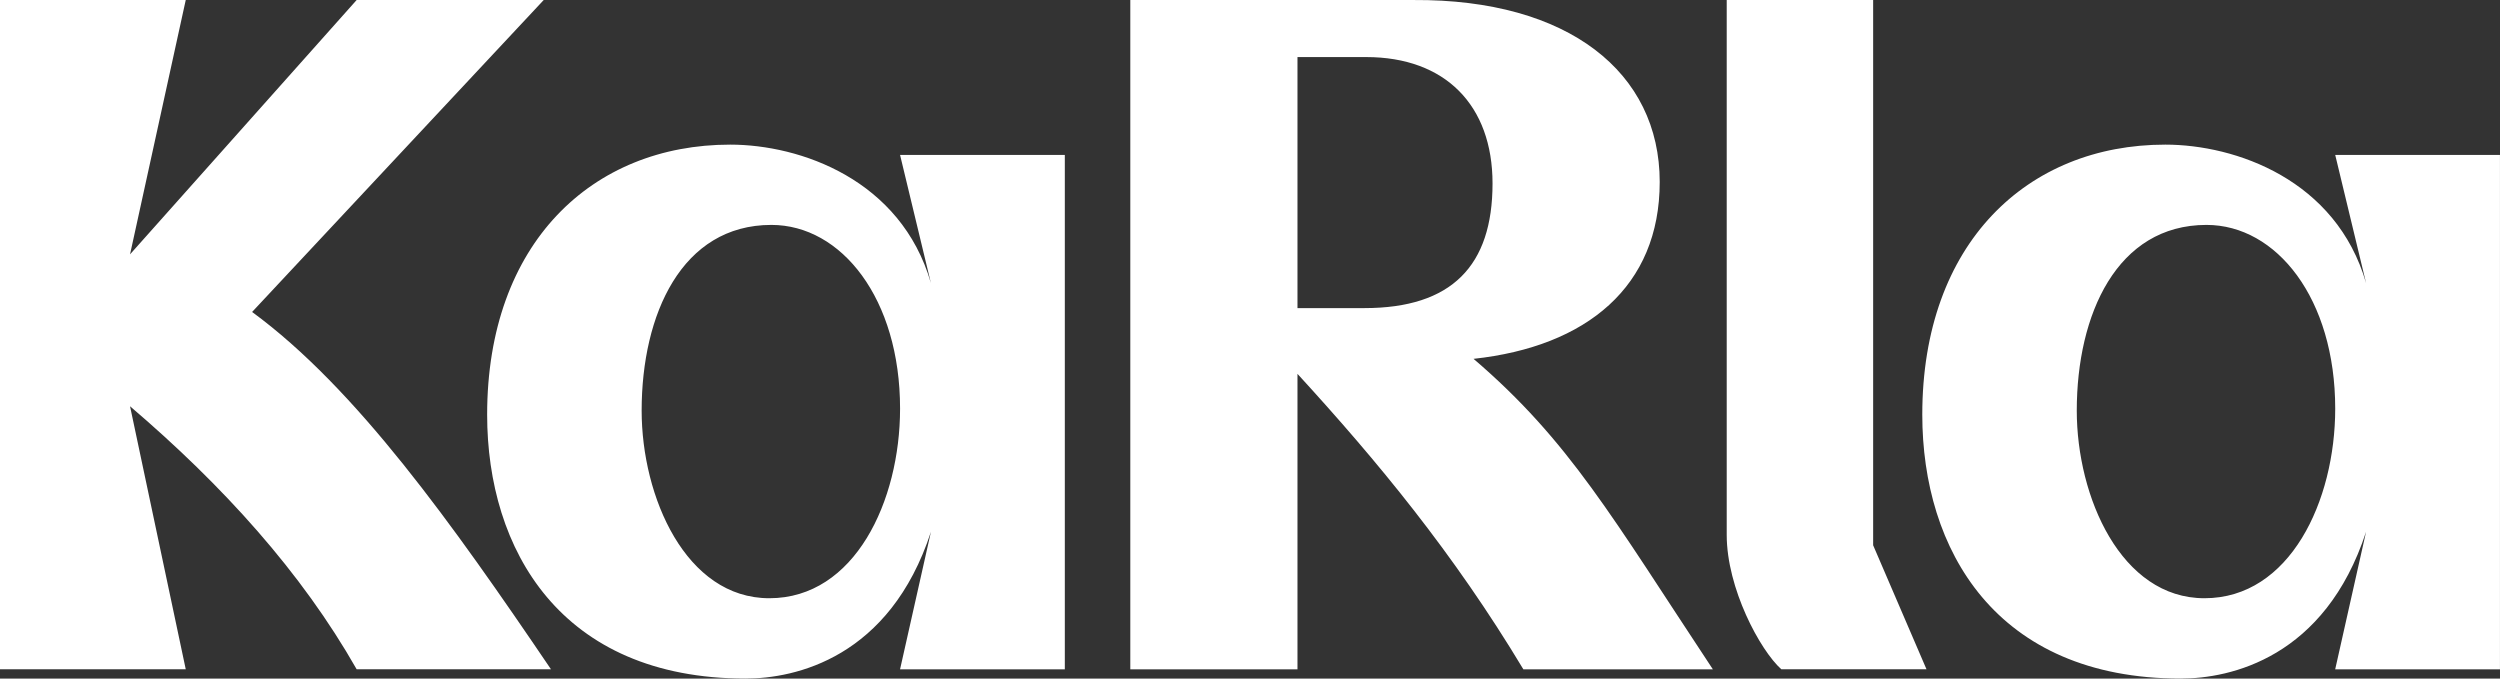 <svg xmlns="http://www.w3.org/2000/svg" fill="none" viewBox="0 0 140 38" height="38" width="140">
<rect x="0" y="0" width="140" height="38" fill="#333333" stroke="none"/>
<path fill="white" d="M40.891 8.099C44.809 8.099 50.453 10.051 52.13 15.849L50.403 8.675H59.63V37.481H50.403L52.134 29.777C49.828 36.85 44.522 38 41.754 38C31.375 38 27.28 30.754 27.28 23.221C27.28 13.618 33.162 8.099 40.891 8.099ZM121.258 8.099C125.18 8.099 130.831 10.054 132.503 15.862L130.772 8.675H139.998V37.481H130.771L132.501 29.777C130.196 36.849 124.89 38 122.122 38C111.743 38 107.648 30.754 107.648 23.221C107.649 13.618 113.53 8.099 121.258 8.099ZM79.16 0.001C87.846 -0.05 92.944 4.058 92.944 10.19C92.944 16.047 88.855 19.408 82.519 20.095C87.902 24.706 90.28 28.963 95.92 37.481H85.308C81.387 30.961 77.134 25.823 72.659 20.936V37.481H63.297V0.001H79.16ZM7.282 14.244L19.973 0H30.449L14.118 17.47C19.937 21.739 25.297 29.282 30.855 37.48H19.973C16.879 32.042 12.495 27.203 7.282 22.75L10.402 37.48H0V0H10.402L7.282 14.244ZM104.896 0V30.534L107.884 37.48H99.755C98.563 36.414 96.696 32.947 96.696 29.951V0H104.896ZM43.197 12.595C38.181 12.595 35.932 17.602 35.932 22.994C35.932 27.835 38.41 33.502 43.082 33.501C47.869 33.501 50.404 28.055 50.404 22.883C50.404 16.721 47.118 12.595 43.197 12.595ZM123.564 12.595C118.548 12.595 116.299 17.603 116.299 22.994C116.299 27.835 118.778 33.502 123.449 33.501C128.236 33.501 130.772 28.055 130.772 22.883C130.772 16.721 127.485 12.595 123.564 12.595ZM72.659 17.254H76.404C81.293 17.254 83.582 14.89 83.582 10.273C83.582 5.891 80.93 3.196 76.509 3.196H72.659V17.254Z"></path>
</svg>
